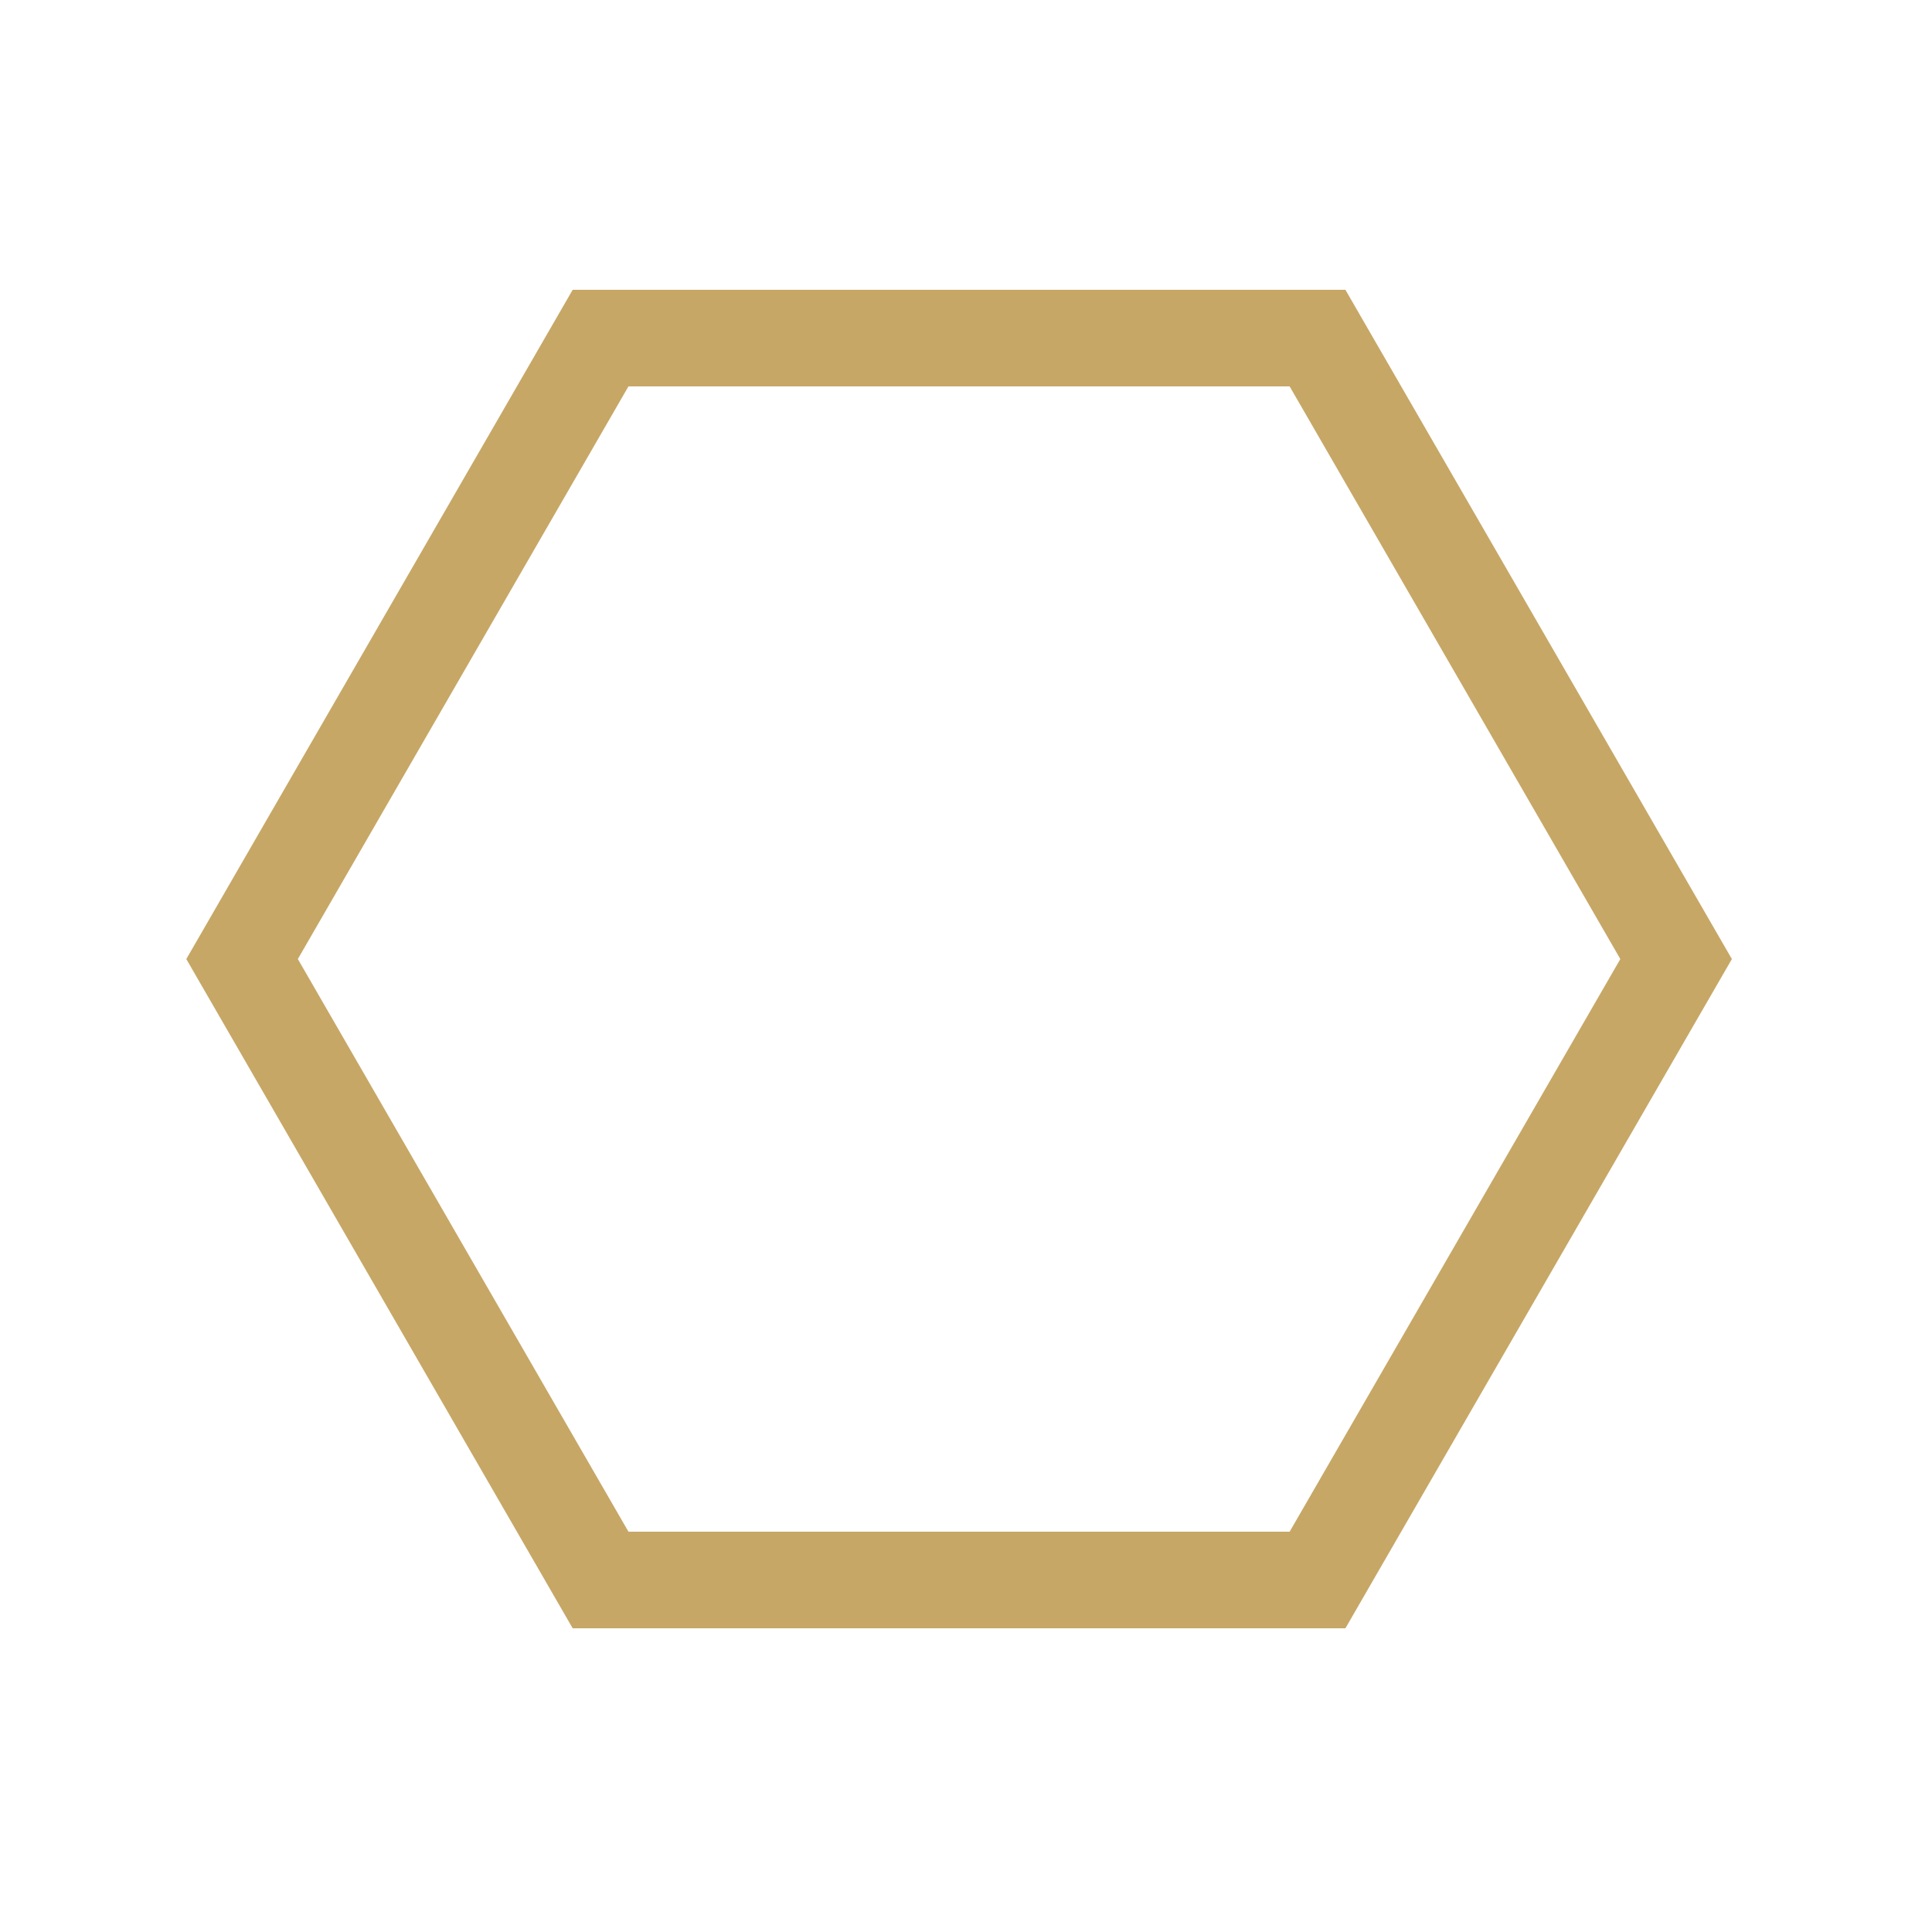 <?xml version="1.0" encoding="UTF-8"?> <svg xmlns="http://www.w3.org/2000/svg" width="20" height="20" viewBox="0 0 20 20" fill="none"> <g clip-path="url(#clip0_12_257)"> <path d="M2.506 9.928L6.217 3.5L13.639 3.5L17.351 9.928L13.639 16.356L6.217 16.356L2.506 9.928Z" stroke="#C7A766"></path> </g> <defs> <clipPath id="clip0_12_257"> <rect width="20" height="20" fill="white"></rect> </clipPath> </defs> </svg> 
